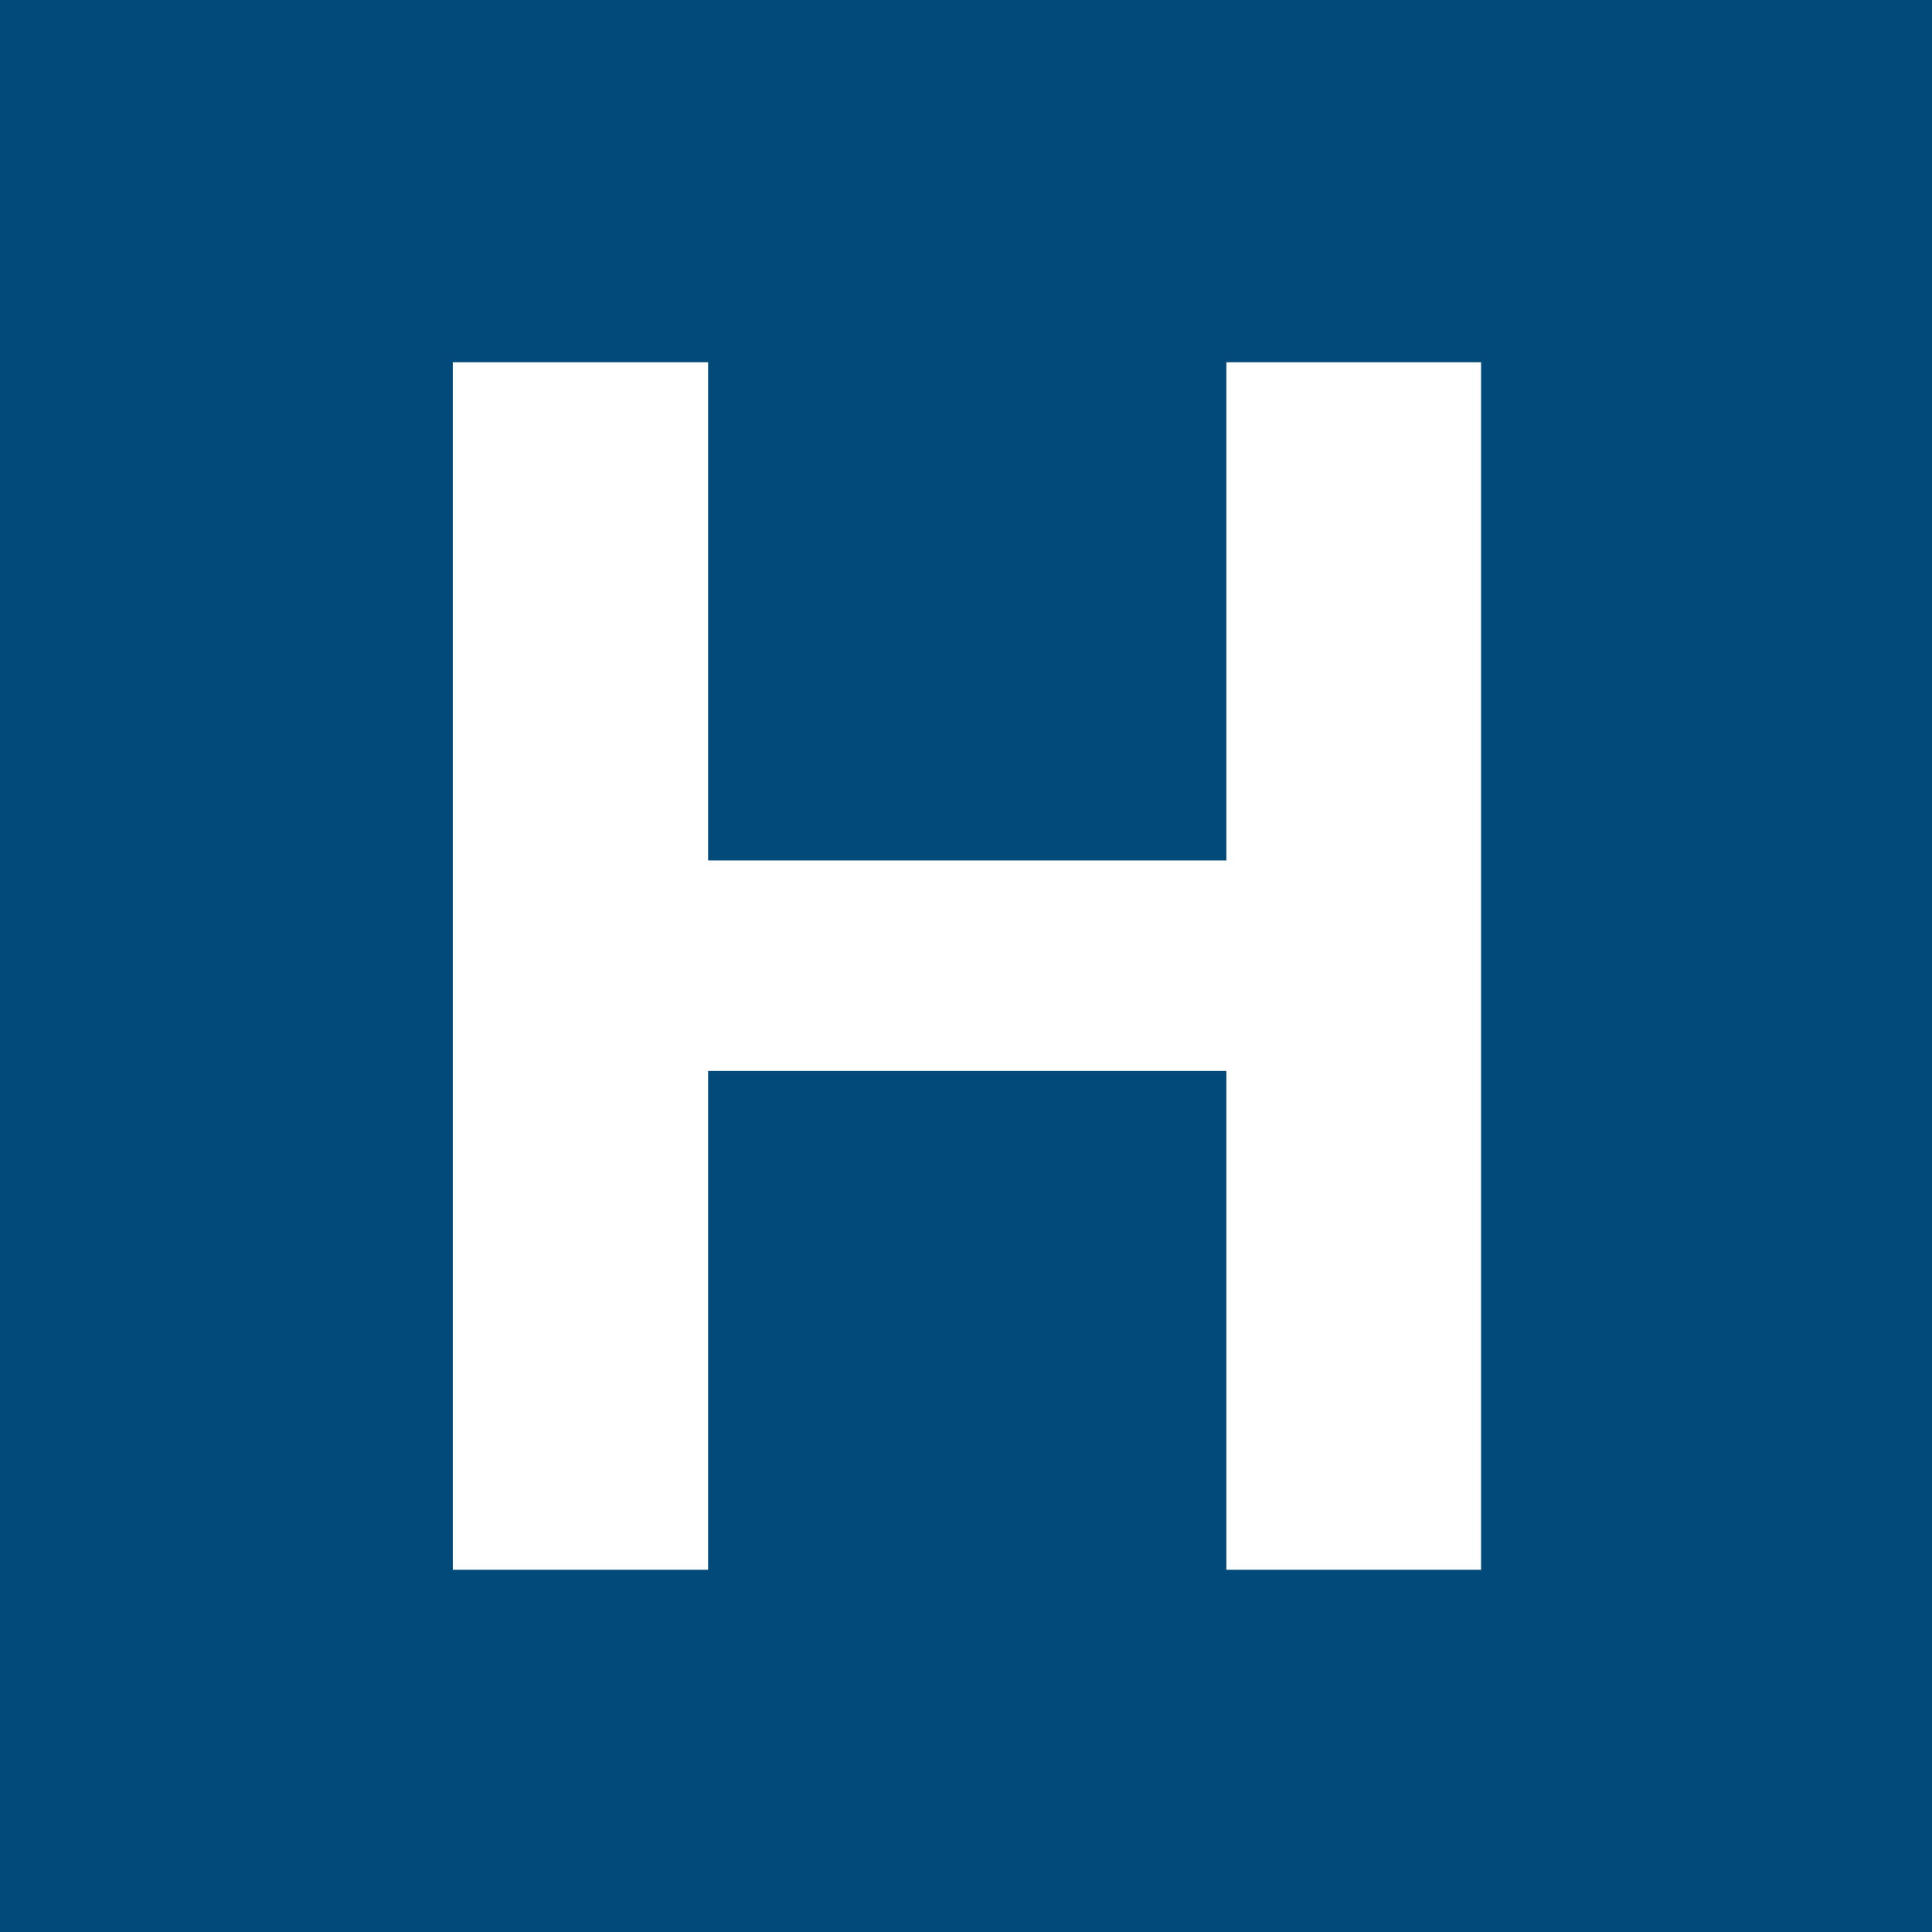 <svg width="64" height="64" viewBox="0 0 64 64" fill="none" xmlns="http://www.w3.org/2000/svg">
<rect width="64" height="64" fill="#024A7A"/>
<path d="M15 52V12H23.457V28.504H40.625V12H49.062V52H40.625V35.477H23.457V52H15Z" fill="white"/>
</svg>
